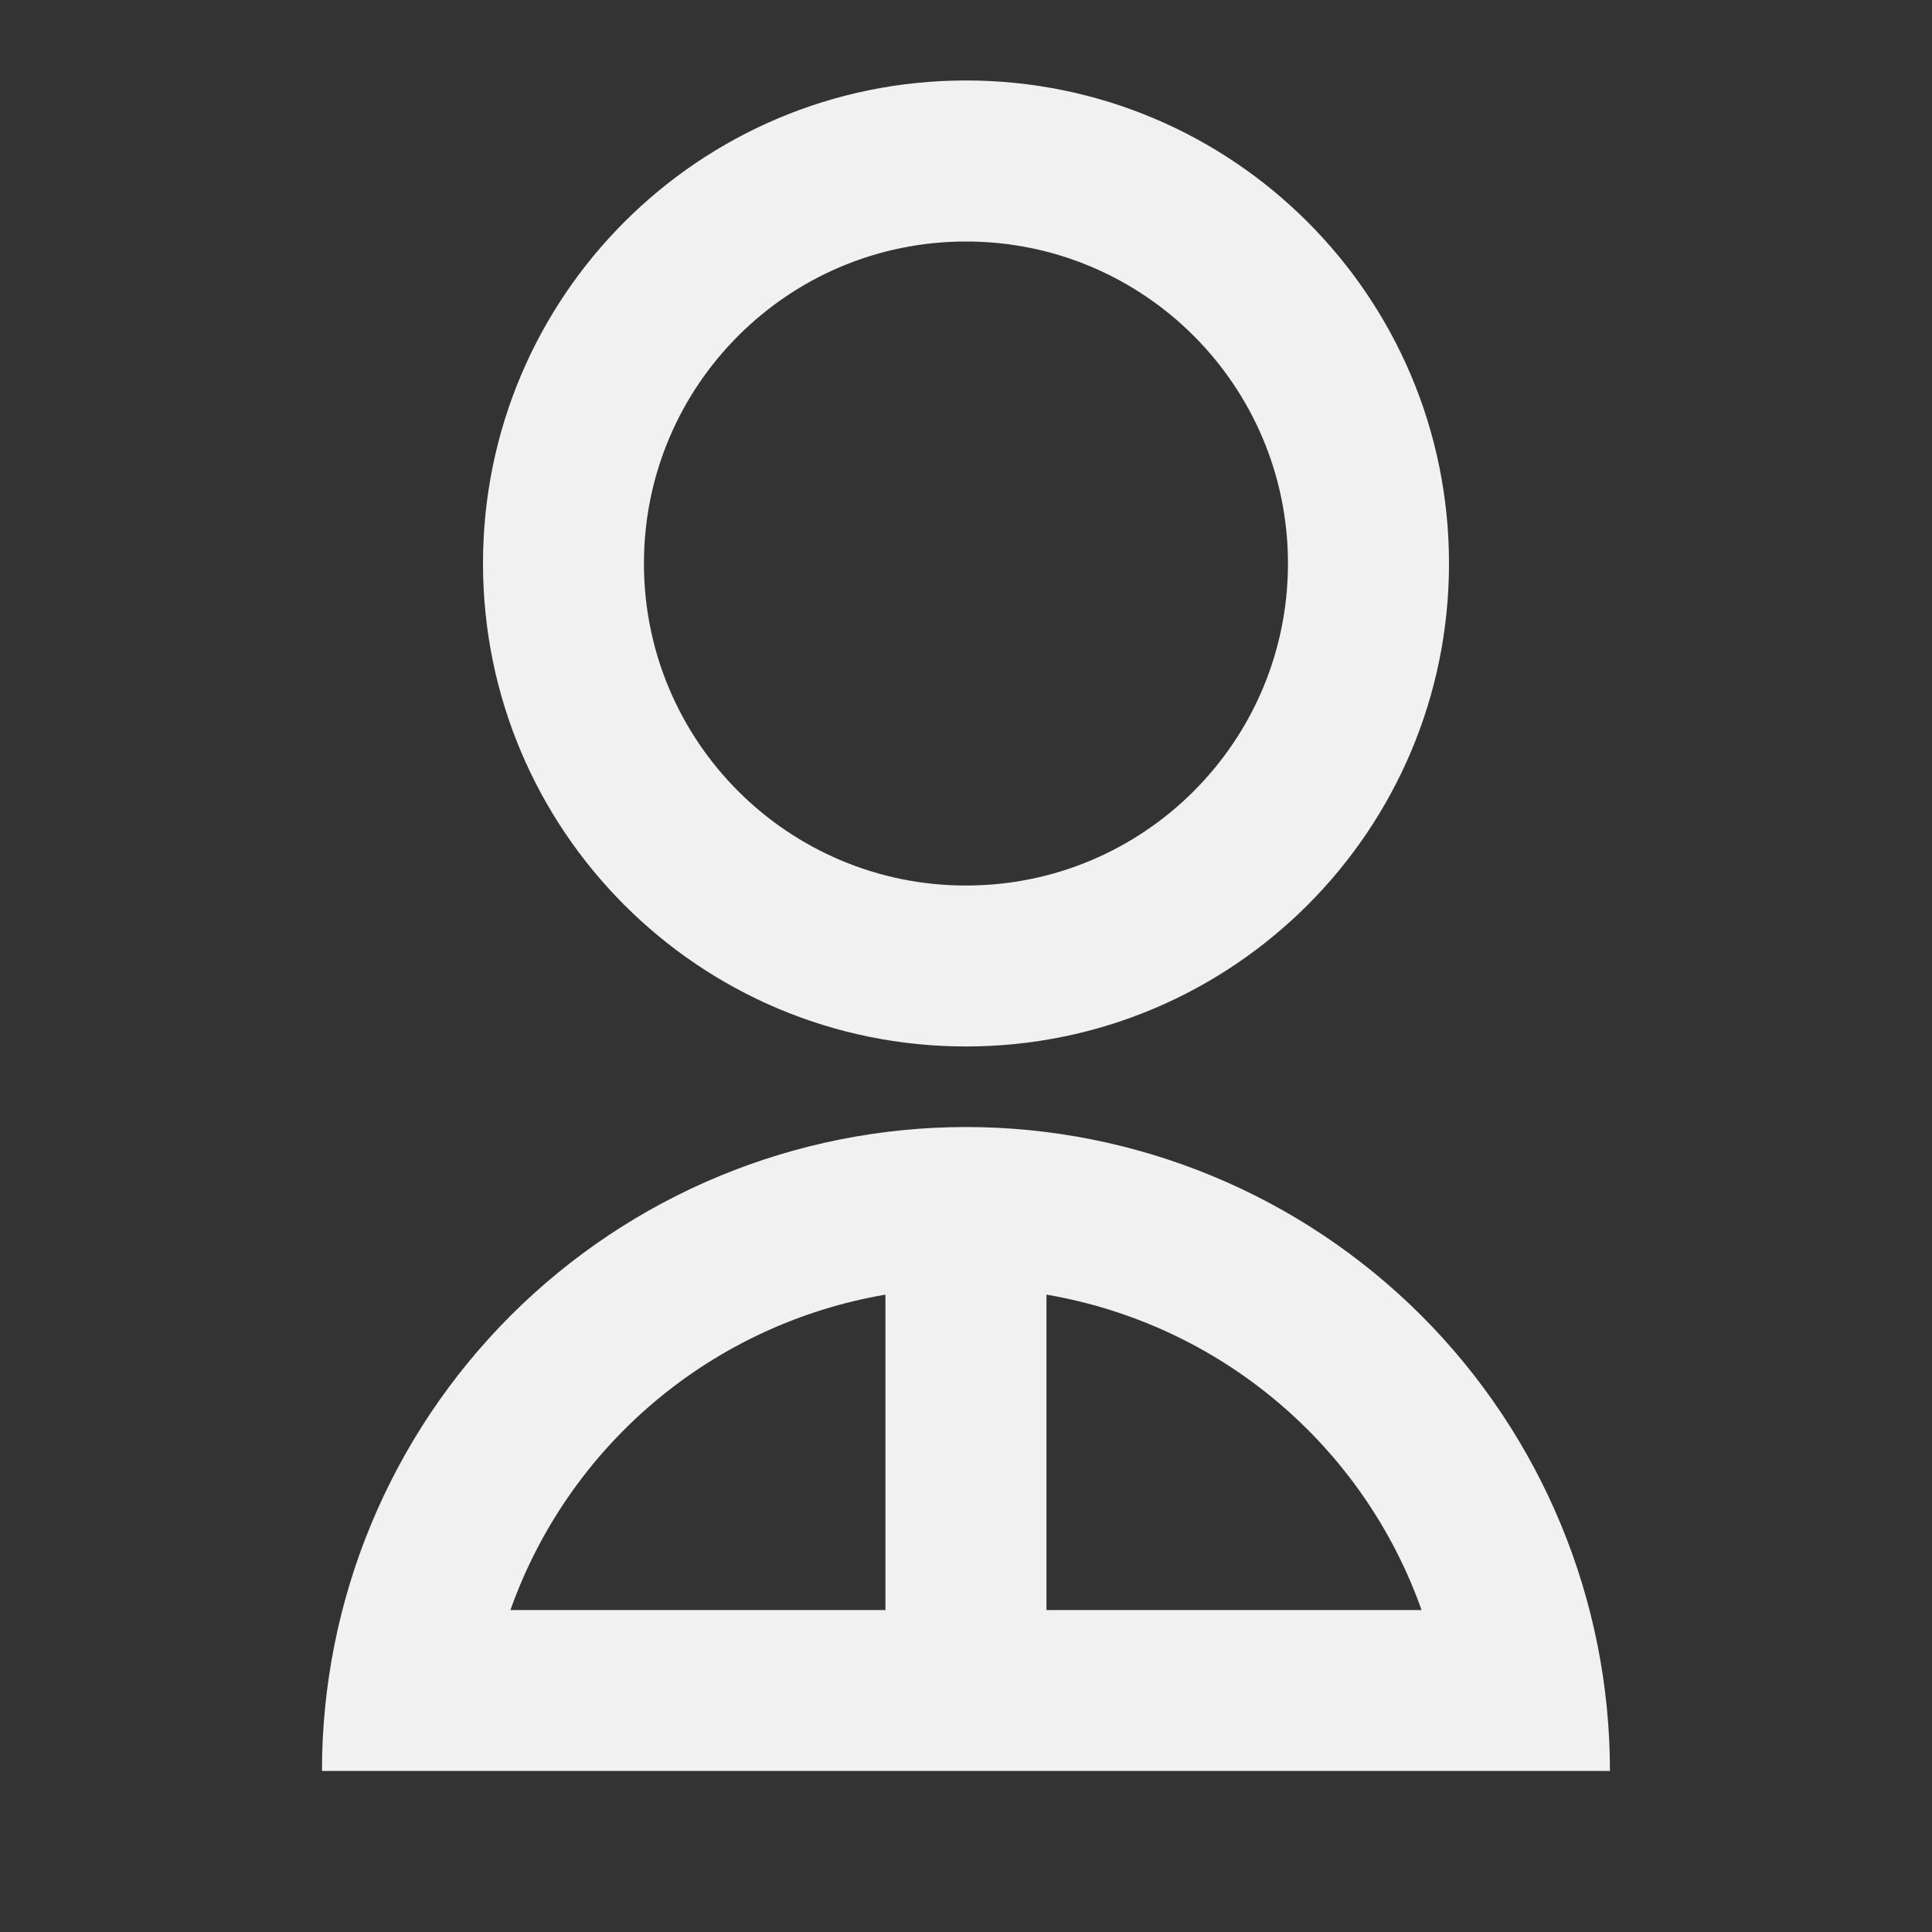 <svg width="20" height="20" viewBox="0 0 20 20" fill="none" xmlns="http://www.w3.org/2000/svg">
<rect x="0" y="0" width="20" height="20" fill="#333333" stroke="none"/>
<path d="M3.333 18.333C3.333 16.565 4.035 14.87 5.286 13.619C6.536 12.369 8.232 11.667 10 11.667C11.768 11.667 13.463 12.369 14.714 13.619C15.964 14.87 16.666 16.565 16.666 18.333H3.333ZM10.833 13.402V16.667H14.716C14.418 15.826 13.901 15.081 13.218 14.507C12.536 13.933 11.712 13.552 10.833 13.402ZM9.166 16.667V13.402C8.287 13.552 7.464 13.933 6.781 14.507C6.099 15.081 5.582 15.826 5.284 16.667H9.166ZM10 10.833C7.237 10.833 5 8.596 5 5.833C5 3.071 7.237 0.833 10 0.833C12.762 0.833 15 3.071 15 5.833C15 8.596 12.762 10.833 10 10.833ZM10 9.167C11.841 9.167 13.333 7.675 13.333 5.833C13.333 3.992 11.841 2.5 10 2.5C8.158 2.5 6.666 3.992 6.666 5.833C6.666 7.675 8.158 9.167 10 9.167Z" fill="#F1F1F1"/>
</svg>
